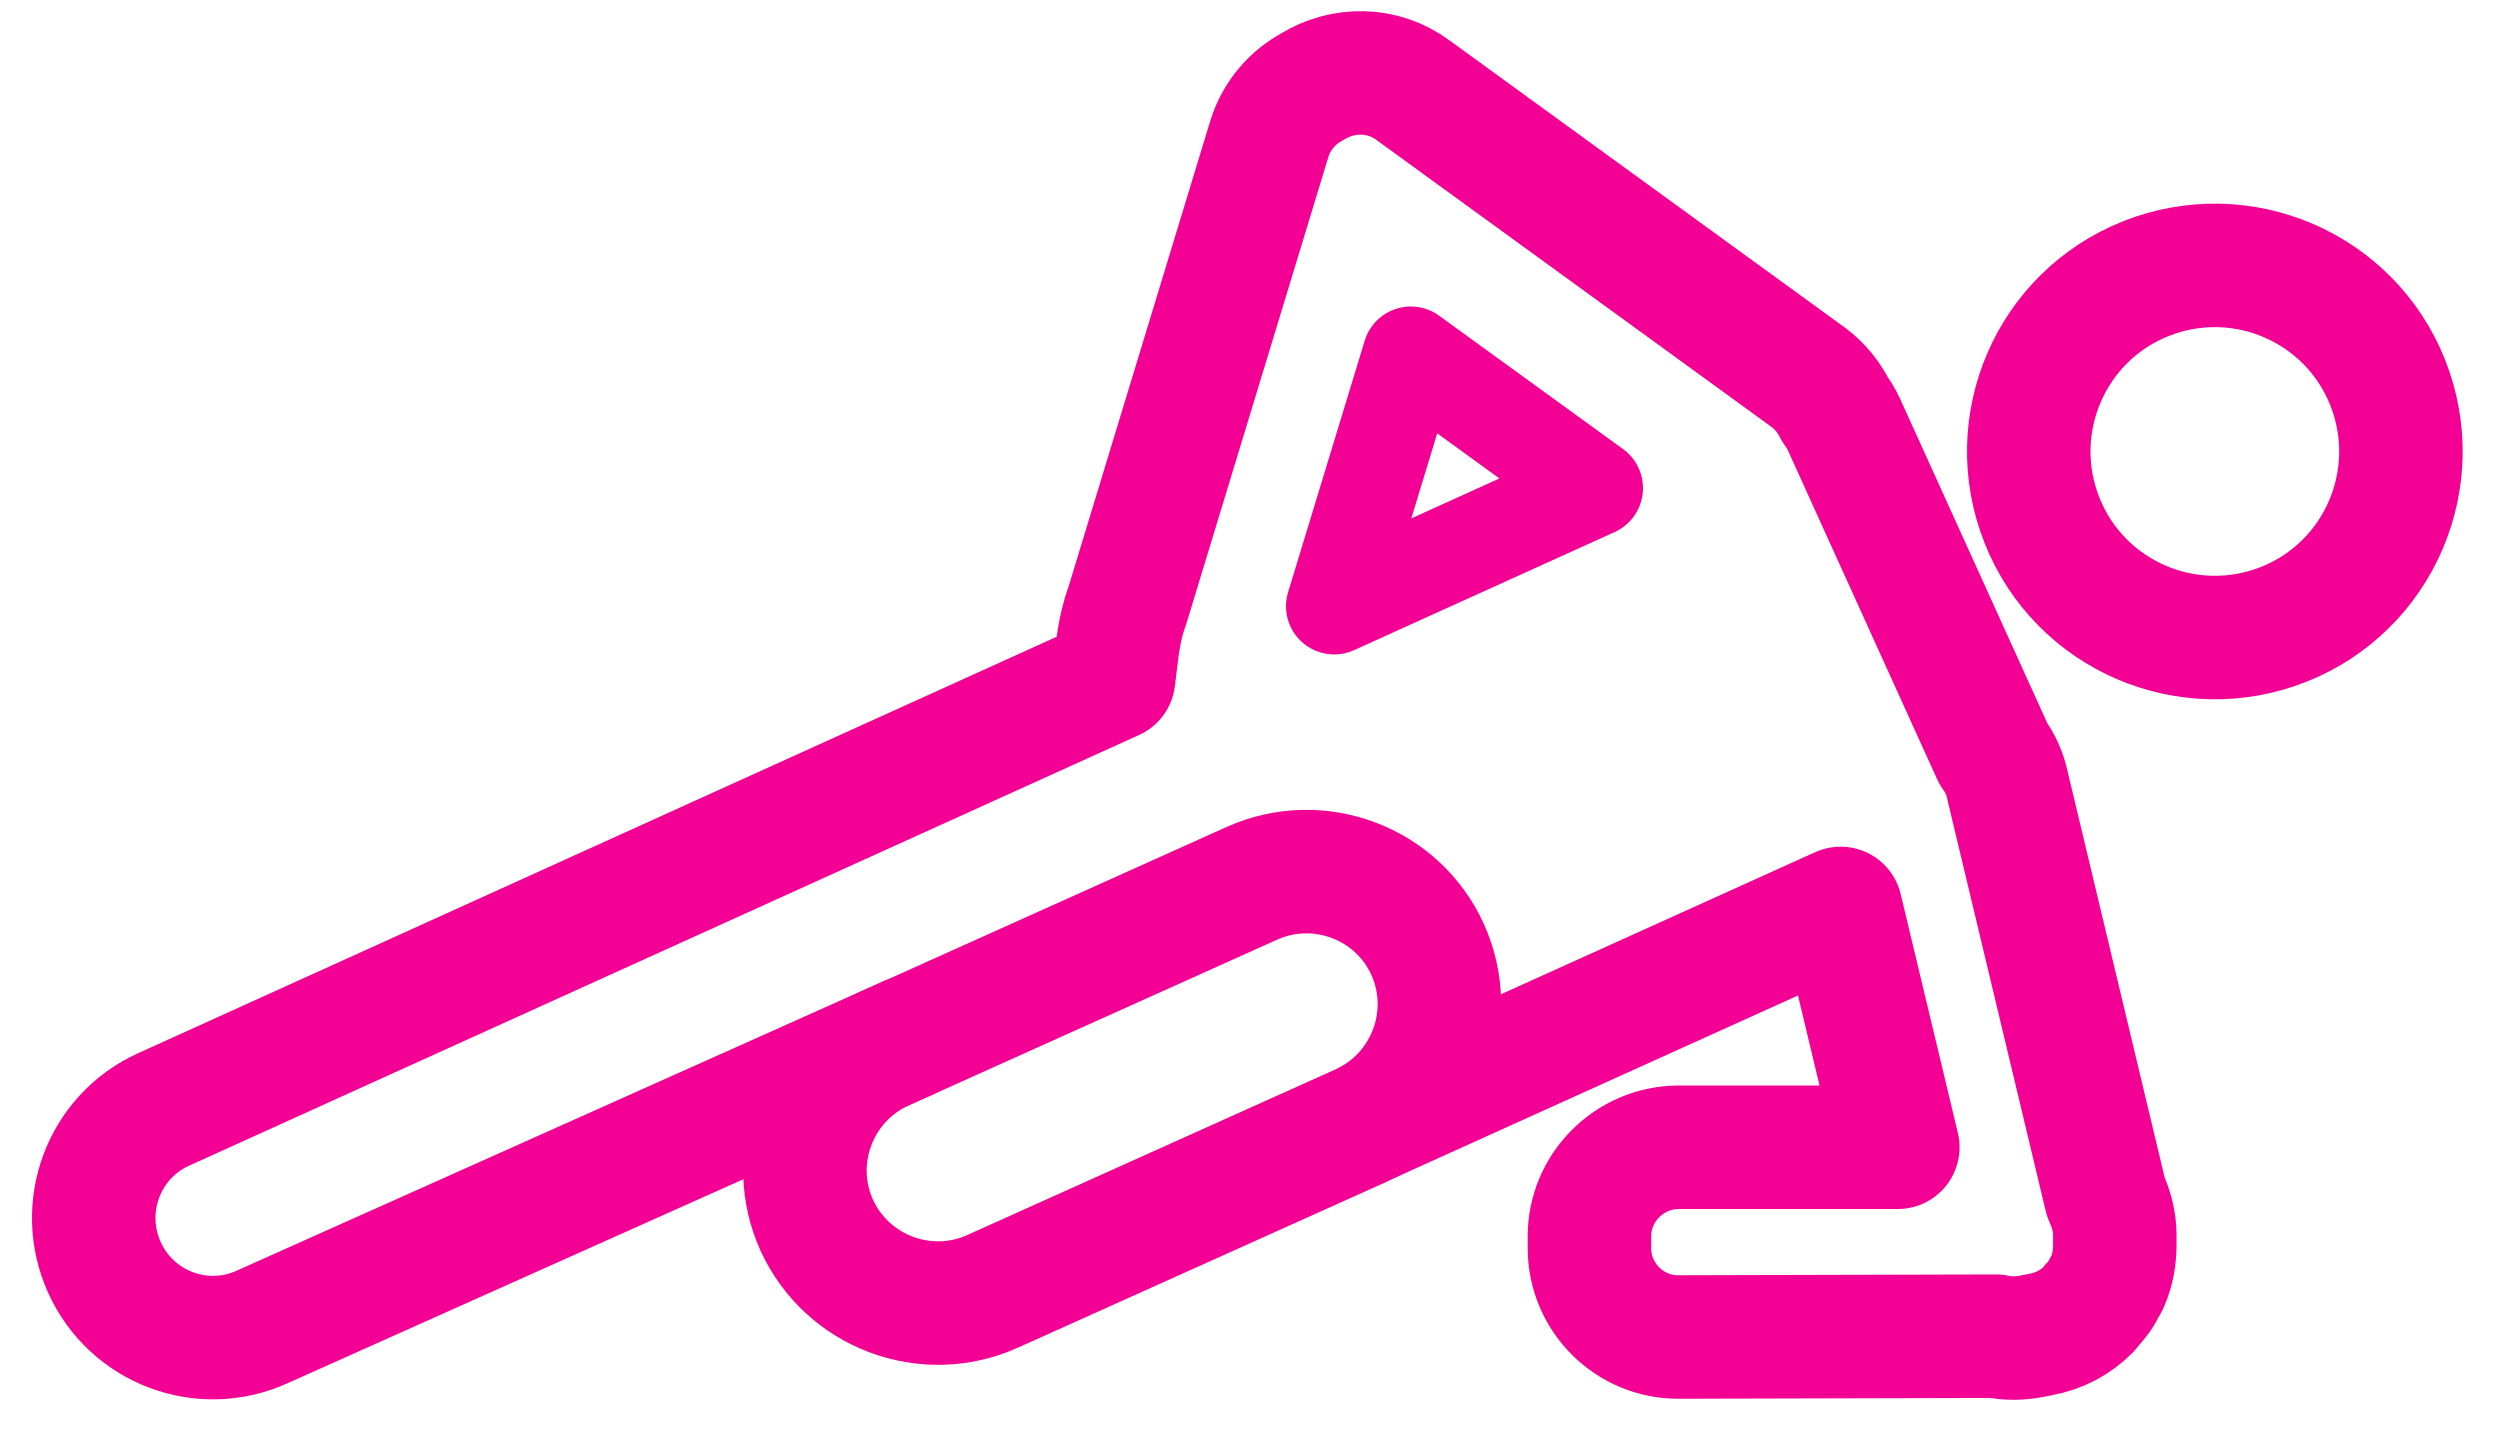 <svg width="40" height="23" viewBox="0 0 40 23" fill="none" xmlns="http://www.w3.org/2000/svg">
<path d="M36.538 9.99C38.066 9.384 38.81 7.652 38.204 6.123C37.598 4.595 35.866 3.851 34.337 4.457C32.809 5.063 32.065 6.795 32.671 8.323C33.277 9.852 35.009 10.596 36.538 9.99Z" stroke="#F20194" stroke-width="1.976" stroke-linecap="round" stroke-linejoin="round"/>
<path d="M21.947 17.928L29.45 14.535L30.365 18.356H26.854C26.064 18.362 25.425 19.008 25.431 19.792V19.97C25.431 20.76 26.077 21.399 26.861 21.392L31.933 21.379C32.117 21.419 32.315 21.419 32.513 21.379L32.645 21.353C32.947 21.3 33.218 21.155 33.422 20.945C33.442 20.925 33.455 20.905 33.468 20.885C33.514 20.839 33.553 20.787 33.593 20.734C33.626 20.688 33.646 20.642 33.672 20.596C33.692 20.562 33.712 20.536 33.725 20.497C33.804 20.312 33.837 20.115 33.837 19.91V19.765C33.837 19.541 33.778 19.337 33.692 19.146L32.124 12.585C32.085 12.388 32.005 12.21 31.893 12.058L29.502 6.789C29.463 6.703 29.417 6.63 29.364 6.558C29.265 6.36 29.127 6.183 28.942 6.044L22.612 1.446C22.125 1.084 21.486 1.084 20.998 1.387C20.682 1.558 20.432 1.841 20.313 2.21L18.034 9.7C17.889 10.089 17.869 10.484 17.817 10.86L2.62 17.75C1.658 18.184 1.236 19.317 1.671 20.279C2.106 21.241 3.239 21.669 4.201 21.228L14.549 16.597" stroke="#F20194" stroke-width="1.976" stroke-linecap="round" stroke-linejoin="round"/>
<path d="M21.782 18.007C22.849 17.519 23.323 16.261 22.843 15.194C22.362 14.127 21.097 13.653 20.03 14.133L14.128 16.788C13.06 17.276 12.586 18.534 13.067 19.601C13.555 20.668 14.813 21.142 15.88 20.662L21.782 18.007Z" stroke="#F20194" stroke-width="1.976" stroke-linecap="round" stroke-linejoin="round"/>
<path d="M22.573 5.675L25.517 7.81L21.347 9.7L22.573 5.675Z" stroke="#F20194" stroke-width="1.542" stroke-linecap="round" stroke-linejoin="round"/>
</svg>
